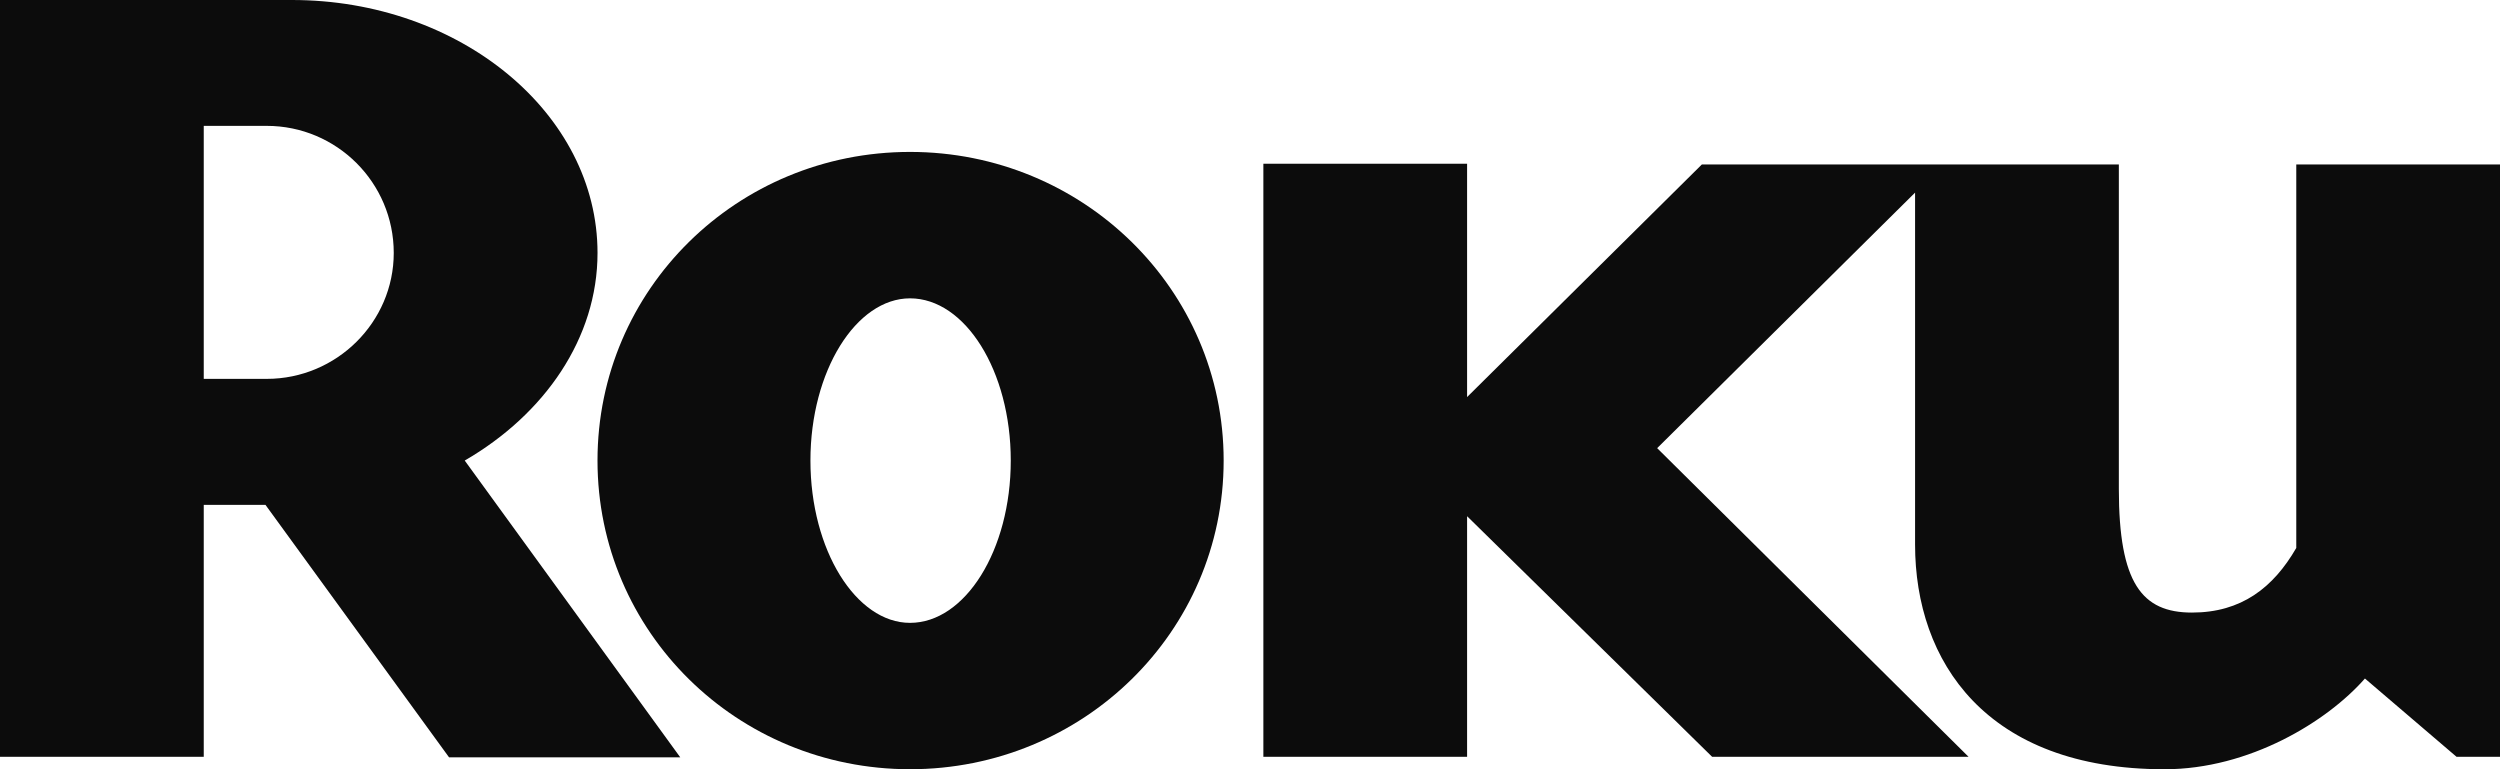 <?xml version="1.0" encoding="utf-8"?>
<!-- Generator: Adobe Illustrator 16.0.0, SVG Export Plug-In . SVG Version: 6.00 Build 0)  -->
<!DOCTYPE svg PUBLIC "-//W3C//DTD SVG 1.1//EN" "http://www.w3.org/Graphics/SVG/1.1/DTD/svg11.dtd">
<svg version="1.1" id="图层_1" xmlns="http://www.w3.org/2000/svg" xmlns:xlink="http://www.w3.org/1999/xlink" x="0px" y="0px"
	 width="104px" height="32px" viewBox="0 0 104 32" enable-background="new 0 0 104 32" xml:space="preserve">
<g id="XMLID_1_">
	<path id="XMLID_5_" fill="#0C0C0C" d="M16.38,10.522c0-2.928-2.377-5.286-5.284-5.286h-2.62v10.525h2.62
		C14.003,15.761,16.38,13.401,16.38,10.522 M28.298,31.504H18.68l-7.636-10.501H8.476v10.479H0V0h12.143
		c7,0,12.714,4.718,12.714,10.522c0,3.54-2.19,6.703-5.524,8.637L28.298,31.504"/>
	<path id="XMLID_8_" fill="#0C0C0C" d="M37.857,12.411c-2.238,0-4.143,3.016-4.143,6.748s1.904,6.752,4.143,6.752
		c2.291,0,4.191-3.02,4.191-6.752S40.148,12.411,37.857,12.411 M50.904,19.159C50.904,26.29,45.053,32,37.857,32
		c-7.193,0-13.001-5.71-13.001-12.841c0-7.125,5.808-12.839,13.001-12.839C45.053,6.32,50.904,12.034,50.904,19.159"/>
	<path id="XMLID_9_" fill="#0C0C0C" d="M70.796,6.843l-9.765,9.675V6.811h-8.475v24.671h8.475V21.474l10.193,10.008h10.667
		L68.938,18.643l10.729-10.63v14.64c0,4.861,2.95,9.348,10.378,9.348c3.526,0,6.763-1.982,8.336-3.775l3.811,3.257H104V6.843h-8.475
		V19.68v3.115c-0.954,1.651-2.284,2.688-4.339,2.688c-2.086,0-3.042-1.226-3.042-5.143v-1.035V6.843H70.796z"/>
</g>
</svg>
